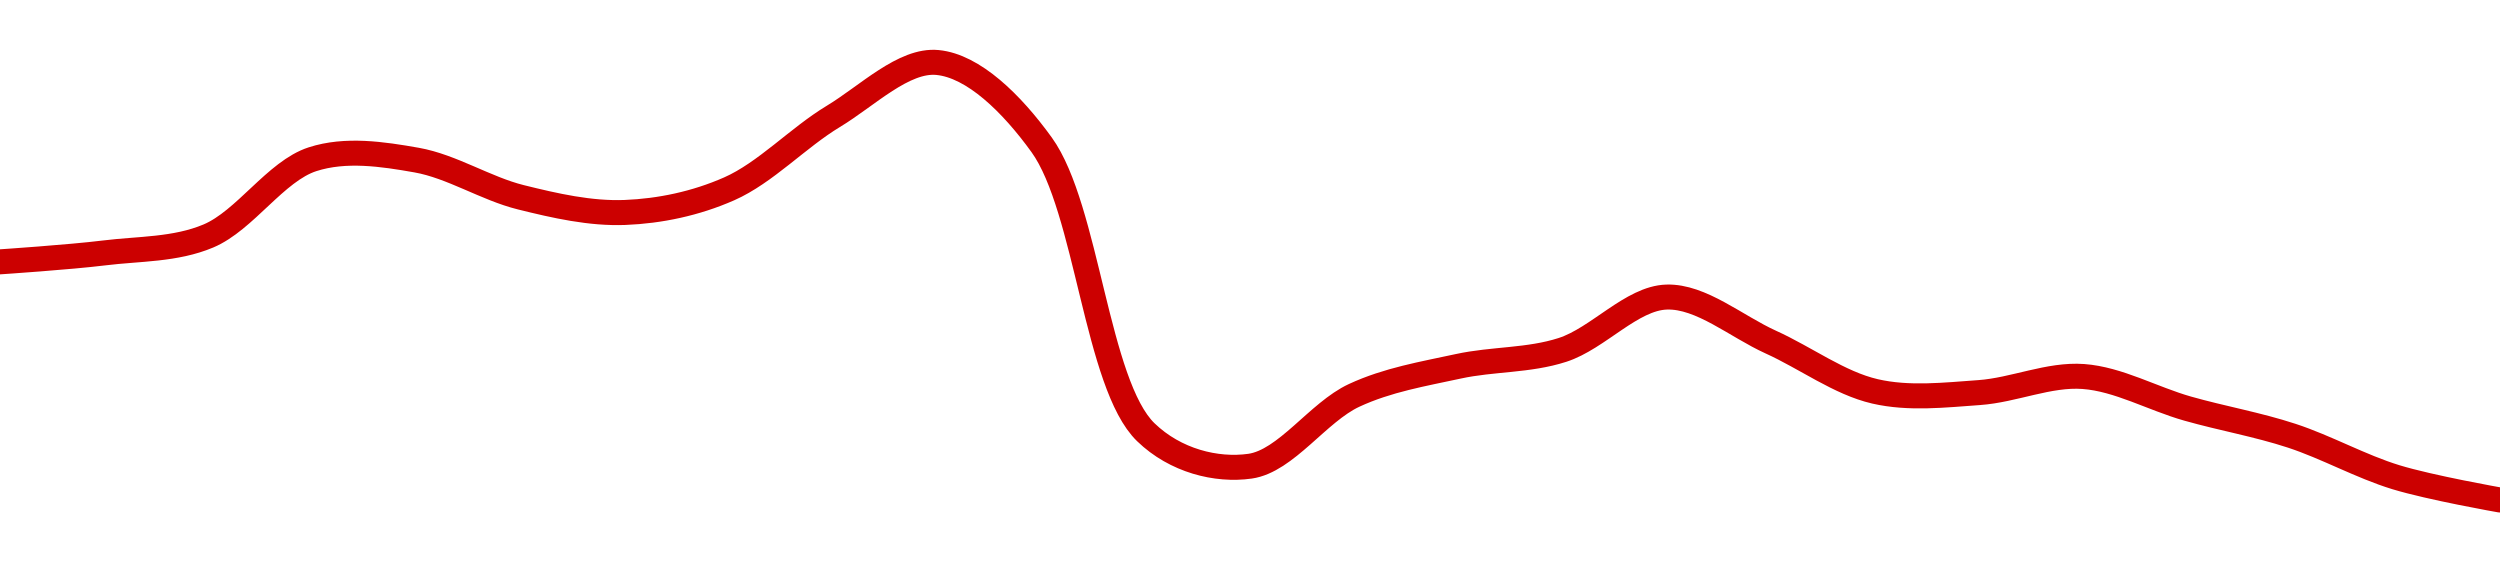 <!-- series1d: [2616.38,2618.95,2623.83,2645.97,2645.72,2635,2630.62,2637.43,2658.33,2673.87,2650.12,2567.23,2557.44,2577.87,2586.25,2590.98,2606.22,2593.23,2579.02,2578.67,2583.31,2574.06,2566.23,2554.27,2547.69] -->

<svg width="200" height="45" viewBox="0 0 200 45" xmlns="http://www.w3.org/2000/svg">
  <defs>
    <linearGradient id="grad-area" x1="0" y1="0" x2="0" y2="1">
      <stop offset="0%" stop-color="rgba(255,82,82,.2)" />
      <stop offset="100%" stop-color="rgba(0,0,0,0)" />
    </linearGradient>
  </defs>

  <path d="M0,20.947C0,20.947,5.562,20.577,8.333,20.234C11.118,19.889,14.017,19.995,16.667,18.88C19.601,17.646,22.055,13.693,25,12.739C27.643,11.883,30.596,12.323,33.333,12.808C36.154,13.309,38.854,15.082,41.667,15.782C44.411,16.464,47.232,17.105,50,16.997C52.788,16.888,55.665,16.284,58.333,15.108C61.241,13.825,63.832,11.02,66.667,9.311C69.392,7.667,72.303,4.741,75,5C77.87,5.276,80.932,8.258,83.333,11.588C86.977,16.641,87.724,30.764,91.667,34.58C94.027,36.864,97.313,37.677,100,37.296C102.882,36.886,105.441,32.971,108.333,31.629C111.013,30.385,113.871,29.912,116.667,29.304C119.427,28.704,122.29,28.869,125,27.992C127.852,27.07,130.535,23.851,133.333,23.765C136.091,23.68,138.899,26.116,141.667,27.368C144.455,28.63,147.149,30.652,150,31.31C152.711,31.935,155.564,31.603,158.333,31.407C161.119,31.209,163.912,29.919,166.667,30.12C169.468,30.324,172.214,31.894,175,32.685C177.769,33.472,180.583,33.955,183.333,34.857C186.14,35.778,188.853,37.313,191.667,38.175C194.41,39.015,200,40,200,40"
        fill="none"
        stroke="#CC0000"
        stroke-width="2"
        stroke-linejoin="round"
        stroke-linecap="round"
        />
</svg>